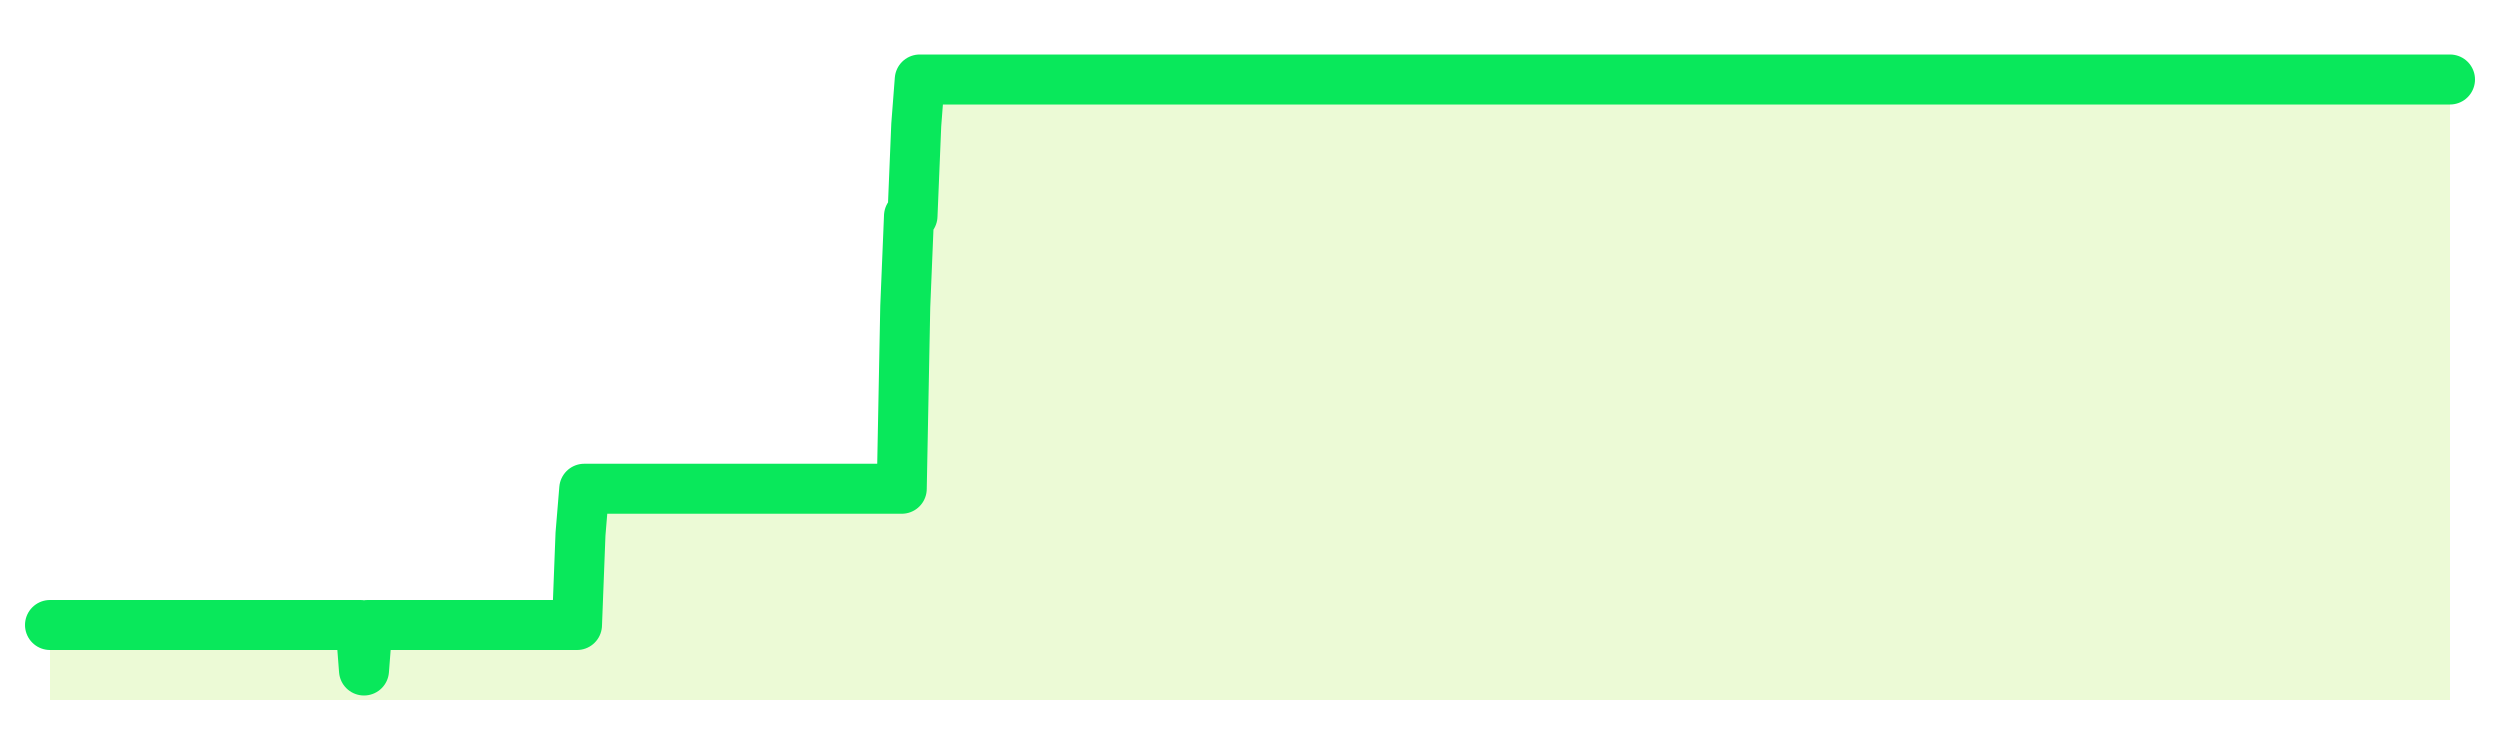 <svg xmlns="http://www.w3.org/2000/svg" width="100" height="30" viewBox="0 0 100 30">
      <rect width="100%" height="100%" fill="transparent"/>
      <path d="M2.00 25.00 L2.14 25.00 L2.29 25.00 L2.43 25.00 L2.58 25.00 L2.72 25.00 L2.87 25.00 L3.01 25.00 L3.15 25.00 L3.30 25.00 L3.44 25.00 L3.59 25.00 L3.73 25.00 L3.88 25.00 L4.02 25.00 L4.17 25.00 L4.31 25.00 L4.45 25.00 L4.60 25.00 L4.74 25.00 L4.89 25.00 L5.03 25.00 L5.18 25.00 L5.32 25.00 L5.46 25.00 L5.61 25.00 L5.75 25.00 L5.90 25.00 L6.04 25.00 L6.19 25.00 L6.33 25.00 L6.48 25.00 L6.62 25.00 L6.76 25.00 L6.91 25.00 L7.05 25.00 L7.20 25.00 L7.34 25.00 L7.49 25.00 L7.63 25.00 L7.77 25.00 L7.92 25.00 L8.06 25.00 L8.21 25.00 L8.35 25.00 L8.50 25.00 L8.64 25.00 L8.78 25.00 L8.93 25.00 L9.07 25.00 L9.22 25.00 L9.36 25.00 L9.51 25.00 L9.65 25.00 L9.80 25.00 L9.94 25.00 L10.08 25.00 L10.23 25.00 L10.37 25.00 L10.52 25.00 L10.66 25.00 L10.81 25.00 L10.95 25.00 L11.09 25.00 L11.24 25.00 L11.38 25.00 L11.53 25.00 L11.67 25.00 L11.82 25.00 L11.96 25.00 L12.11 25.00 L12.25 25.00 L12.39 25.00 L12.54 25.00 L12.68 25.00 L12.83 25.00 L12.97 25.00 L13.12 25.00 L13.26 25.00 L13.40 25.00 L13.55 25.00 L13.69 25.00 L13.84 25.00 L13.98 25.00 L14.13 25.00 L14.27 25.00 L14.42 25.00 L14.56 26.82 L14.70 25.00 L14.85 25.00 L14.99 25.00 L15.14 25.00 L15.28 25.00 L15.43 25.00 L15.57 25.00 L15.71 25.00 L15.86 25.00 L16.00 25.00 L16.15 25.00 L16.29 25.00 L16.44 25.00 L16.58 25.00 L16.72 25.00 L16.87 25.00 L17.01 25.00 L17.16 25.00 L17.30 25.00 L17.45 25.00 L17.59 25.00 L17.74 25.00 L17.88 25.00 L18.02 25.00 L18.17 25.00 L18.31 25.00 L18.46 25.00 L18.60 25.00 L18.75 25.00 L18.89 25.00 L19.03 25.00 L19.18 25.00 L19.32 25.00 L19.47 25.00 L19.61 25.00 L19.76 25.00 L19.90 25.00 L20.05 25.00 L20.19 25.00 L20.33 25.00 L20.48 25.00 L20.62 25.00 L20.77 25.00 L20.91 25.00 L21.06 25.00 L21.20 25.00 L21.34 25.00 L21.49 25.00 L21.63 25.00 L21.78 25.00 L21.92 25.00 L22.07 25.00 L22.21 25.00 L22.35 25.00 L22.50 25.00 L22.64 25.00 L22.79 25.00 L22.93 25.00 L23.08 25.00 L23.22 21.36 L23.37 19.55 L23.51 19.55 L23.65 19.55 L23.80 19.55 L23.94 19.55 L24.09 19.55 L24.23 19.55 L24.38 19.55 L24.52 19.55 L24.66 19.55 L24.81 19.55 L24.95 19.55 L25.10 19.55 L25.24 19.55 L25.39 19.55 L25.53 19.55 L25.68 19.55 L25.82 19.55 L25.96 19.55 L26.11 19.55 L26.25 19.55 L26.40 19.55 L26.54 19.55 L26.69 19.55 L26.83 19.55 L26.97 19.55 L27.12 19.55 L27.26 19.55 L27.41 19.55 L27.55 19.55 L27.70 19.55 L27.84 19.55 L27.98 19.55 L28.13 19.55 L28.27 19.55 L28.42 19.55 L28.56 19.55 L28.71 19.55 L28.85 19.55 L29.00 19.55 L29.14 19.55 L29.28 19.55 L29.43 19.55 L29.57 19.55 L29.72 19.55 L29.86 19.55 L30.01 19.55 L30.15 19.55 L30.29 19.55 L30.44 19.55 L30.58 19.55 L30.73 19.55 L30.87 19.55 L31.02 19.55 L31.16 19.55 L31.31 19.55 L31.45 19.55 L31.59 19.55 L31.74 19.55 L31.88 19.55 L32.03 19.55 L32.17 19.55 L32.32 19.55 L32.46 19.55 L32.60 19.55 L32.75 19.55 L32.89 19.55 L33.04 19.55 L33.18 19.55 L33.33 19.55 L33.47 19.55 L33.62 19.55 L33.76 19.55 L33.90 19.55 L34.05 19.55 L34.19 19.55 L34.34 19.55 L34.48 19.55 L34.63 19.55 L34.77 19.55 L34.91 19.55 L35.06 19.55 L35.20 19.55 L35.35 19.55 L35.49 19.55 L35.64 19.55 L35.78 19.55 L35.92 19.55 L36.07 19.55 L36.21 12.27 L36.36 8.64 L36.50 8.64 L36.65 5.00 L36.79 3.18 L36.94 3.18 L37.08 3.18 L37.22 3.18 L37.37 3.18 L37.51 3.18 L37.66 3.18 L37.80 3.18 L37.95 3.18 L38.09 3.18 L38.23 3.18 L38.38 3.18 L38.52 3.18 L38.67 3.18 L38.81 3.18 L38.96 3.18 L39.10 3.18 L39.25 3.18 L39.39 3.18 L39.53 3.18 L39.68 3.18 L39.82 3.18 L39.97 3.18 L40.11 3.18 L40.26 3.18 L40.40 3.18 L40.54 3.18 L40.69 3.18 L40.83 3.18 L40.98 3.18 L41.12 3.18 L41.27 3.18 L41.41 3.18 L41.55 3.18 L41.70 3.18 L41.84 3.18 L41.99 3.18 L42.13 3.18 L42.28 3.18 L42.42 3.18 L42.57 3.18 L42.71 3.18 L42.85 3.18 L43.00 3.18 L43.14 3.18 L43.29 3.18 L43.43 3.18 L43.58 3.18 L43.72 3.18 L43.86 3.18 L44.01 3.18 L44.15 3.18 L44.30 3.18 L44.44 3.18 L44.59 3.18 L44.73 3.18 L44.88 3.18 L45.02 3.18 L45.16 3.18 L45.31 3.18 L45.45 3.18 L45.60 3.18 L45.74 3.18 L45.89 3.18 L46.03 3.18 L46.17 3.18 L46.32 3.18 L46.46 3.18 L46.61 3.18 L46.75 3.18 L46.90 3.18 L47.04 3.18 L47.18 3.18 L47.33 3.18 L47.47 3.18 L47.62 3.18 L47.76 3.18 L47.91 3.18 L48.05 3.18 L48.20 3.18 L48.34 3.18 L48.48 3.18 L48.63 3.18 L48.77 3.18 L48.92 3.18 L49.06 3.18 L49.21 3.18 L49.35 3.18 L49.49 3.18 L49.64 3.18 L49.78 3.18 L49.93 3.18 L50.07 3.18 L50.22 3.18 L50.36 3.18 L50.51 3.18 L50.65 3.18 L50.79 3.18 L50.94 3.18 L51.08 3.18 L51.23 3.18 L51.37 3.18 L51.52 3.18 L51.66 3.18 L51.80 3.18 L51.95 3.18 L52.09 3.18 L52.24 3.18 L52.38 3.18 L52.53 3.18 L52.67 3.18 L52.82 3.18 L52.96 3.18 L53.10 3.18 L53.25 3.18 L53.39 3.18 L53.54 3.18 L53.68 3.18 L53.83 3.18 L53.97 3.18 L54.11 3.18 L54.26 3.18 L54.40 3.18 L54.55 3.18 L54.69 3.18 L54.84 3.18 L54.98 3.18 L55.12 3.18 L55.27 3.18 L55.41 3.18 L55.56 3.18 L55.70 3.18 L55.85 3.18 L55.99 3.18 L56.14 3.18 L56.28 3.18 L56.42 3.18 L56.57 3.18 L56.71 3.18 L56.86 3.18 L57.00 3.18 L57.15 3.18 L57.29 3.18 L57.43 3.18 L57.58 3.18 L57.72 3.18 L57.87 3.18 L58.01 3.18 L58.16 3.18 L58.30 3.18 L58.45 3.18 L58.59 3.18 L58.73 3.18 L58.88 3.18 L59.02 3.18 L59.17 3.18 L59.31 3.18 L59.46 3.18 L59.60 3.18 L59.74 3.18 L59.89 3.18 L60.03 3.18 L60.18 3.18 L60.32 3.18 L60.47 3.18 L60.61 3.18 L60.75 3.18 L60.90 3.18 L61.04 3.18 L61.19 3.18 L61.33 3.18 L61.48 3.18 L61.62 3.18 L61.77 3.18 L61.91 3.18 L62.05 3.18 L62.20 3.18 L62.34 3.18 L62.49 3.18 L62.63 3.18 L62.78 3.18 L62.92 3.18 L63.06 3.18 L63.21 3.18 L63.35 3.18 L63.50 3.18 L63.64 3.18 L63.79 3.18 L63.93 3.18 L64.08 3.18 L64.22 3.18 L64.36 3.18 L64.51 3.18 L64.65 3.18 L64.80 3.18 L64.94 3.18 L65.09 3.18 L65.23 3.18 L65.37 3.18 L65.52 3.18 L65.66 3.18 L65.81 3.18 L65.95 3.18 L66.10 3.18 L66.24 3.18 L66.38 3.18 L66.53 3.18 L66.67 3.18 L66.82 3.18 L66.96 3.18 L67.11 3.18 L67.25 3.18 L67.40 3.18 L67.54 3.18 L67.68 3.18 L67.83 3.18 L67.97 3.18 L68.12 3.18 L68.26 3.18 L68.41 3.18 L68.55 3.18 L68.69 3.18 L68.84 3.18 L68.98 3.18 L69.13 3.18 L69.27 3.18 L69.42 3.18 L69.56 3.18 L69.71 3.18 L69.85 3.18 L69.99 3.18 L70.14 3.18 L70.28 3.18 L70.43 3.18 L70.57 3.18 L70.72 3.18 L70.86 3.18 L71.00 3.18 L71.15 3.18 L71.29 3.18 L71.44 3.18 L71.58 3.18 L71.73 3.18 L71.87 3.18 L72.02 3.18 L72.16 3.18 L72.30 3.18 L72.45 3.18 L72.59 3.18 L72.74 3.18 L72.88 3.18 L73.03 3.18 L73.17 3.18 L73.31 3.18 L73.46 3.18 L73.60 3.18 L73.75 3.18 L73.89 3.18 L74.04 3.18 L74.18 3.18 L74.32 3.18 L74.47 3.18 L74.61 3.18 L74.76 3.18 L74.90 3.18 L75.05 3.18 L75.19 3.18 L75.34 3.18 L75.48 3.18 L75.62 3.18 L75.77 3.18 L75.91 3.18 L76.06 3.18 L76.20 3.18 L76.35 3.18 L76.49 3.18 L76.63 3.18 L76.78 3.18 L76.92 3.18 L77.07 3.18 L77.21 3.18 L77.36 3.18 L77.50 3.18 L77.65 3.18 L77.79 3.18 L77.93 3.18 L78.08 3.18 L78.22 3.18 L78.37 3.18 L78.51 3.18 L78.66 3.18 L78.80 3.18 L78.94 3.18 L79.09 3.18 L79.23 3.18 L79.38 3.18 L79.52 3.18 L79.67 3.18 L79.81 3.18 L79.95 3.18 L80.10 3.18 L80.24 3.18 L80.39 3.18 L80.53 3.18 L80.68 3.18 L80.82 3.18 L80.97 3.18 L81.11 3.18 L81.25 3.18 L81.40 3.18 L81.54 3.18 L81.69 3.18 L81.83 3.18 L81.98 3.18 L82.12 3.18 L82.26 3.18 L82.41 3.18 L82.55 3.18 L82.70 3.18 L82.84 3.18 L82.99 3.18 L83.13 3.18 L83.28 3.18 L83.42 3.18 L83.56 3.18 L83.71 3.18 L83.85 3.18 L84.00 3.18 L84.14 3.18 L84.29 3.18 L84.43 3.18 L84.57 3.18 L84.72 3.18 L84.86 3.18 L85.01 3.18 L85.15 3.18 L85.30 3.18 L85.44 3.18 L85.58 3.18 L85.73 3.18 L85.87 3.18 L86.02 3.18 L86.16 3.18 L86.31 3.18 L86.45 3.18 L86.60 3.18 L86.74 3.18 L86.88 3.18 L87.03 3.18 L87.17 3.18 L87.32 3.18 L87.46 3.18 L87.61 3.18 L87.75 3.18 L87.89 3.18 L88.04 3.18 L88.18 3.18 L88.33 3.18 L88.47 3.18 L88.62 3.18 L88.76 3.18 L88.91 3.18 L89.05 3.18 L89.19 3.18 L89.34 3.18 L89.48 3.18 L89.63 3.18 L89.77 3.18 L89.92 3.18 L90.06 3.18 L90.20 3.18 L90.35 3.18 L90.49 3.18 L90.64 3.18 L90.78 3.18 L90.93 3.18 L91.07 3.18 L91.22 3.18 L91.36 3.18 L91.50 3.18 L91.65 3.18 L91.79 3.18 L91.94 3.18 L92.08 3.18 L92.23 3.18 L92.37 3.18 L92.51 3.18 L92.66 3.18 L92.80 3.18 L92.95 3.18 L93.09 3.18 L93.24 3.18 L93.38 3.18 L93.52 3.18 L93.67 3.18 L93.81 3.18 L93.96 3.18 L94.10 3.18 L94.25 3.18 L94.39 3.18 L94.54 3.18 L94.68 3.18 L94.82 3.18 L94.97 3.18 L95.11 3.18 L95.26 3.18 L95.40 3.18 L95.55 3.18 L95.69 3.18 L95.83 3.18 L95.98 3.18 L96.12 3.18 L96.27 3.18 L96.41 3.18 L96.56 3.18 L96.70 3.18 L96.85 3.18 L96.99 3.18 L97.13 3.18 L97.28 3.18 L97.42 3.18 L97.57 3.18 L97.71 3.18 L97.86 3.18 L98.00 3.18 L98.00 28 L2.00 28 Z" fill="#a3e635" opacity="0.2"/>
      <path d="M2.00 25.00 L2.14 25.00 L2.29 25.00 L2.43 25.00 L2.58 25.00 L2.72 25.00 L2.87 25.00 L3.01 25.00 L3.15 25.00 L3.30 25.00 L3.44 25.00 L3.59 25.00 L3.73 25.00 L3.88 25.00 L4.02 25.00 L4.17 25.00 L4.31 25.00 L4.45 25.00 L4.60 25.00 L4.74 25.00 L4.89 25.00 L5.03 25.00 L5.18 25.00 L5.32 25.00 L5.46 25.00 L5.61 25.00 L5.75 25.00 L5.90 25.00 L6.04 25.00 L6.19 25.00 L6.33 25.00 L6.48 25.00 L6.62 25.00 L6.76 25.00 L6.91 25.00 L7.05 25.00 L7.20 25.00 L7.34 25.00 L7.49 25.00 L7.63 25.00 L7.77 25.00 L7.92 25.00 L8.06 25.00 L8.21 25.00 L8.35 25.00 L8.50 25.00 L8.64 25.00 L8.78 25.00 L8.93 25.00 L9.07 25.00 L9.22 25.00 L9.36 25.00 L9.51 25.00 L9.65 25.00 L9.80 25.00 L9.94 25.00 L10.08 25.00 L10.23 25.00 L10.37 25.00 L10.52 25.00 L10.66 25.00 L10.81 25.00 L10.95 25.00 L11.09 25.00 L11.24 25.00 L11.38 25.00 L11.53 25.00 L11.67 25.00 L11.82 25.00 L11.96 25.00 L12.11 25.00 L12.25 25.00 L12.39 25.00 L12.54 25.00 L12.68 25.00 L12.83 25.00 L12.97 25.00 L13.12 25.00 L13.26 25.00 L13.40 25.00 L13.55 25.00 L13.69 25.00 L13.84 25.00 L13.98 25.00 L14.13 25.00 L14.27 25.00 L14.42 25.00 L14.56 26.82 L14.70 25.00 L14.85 25.00 L14.99 25.00 L15.14 25.00 L15.28 25.00 L15.43 25.00 L15.57 25.00 L15.71 25.00 L15.86 25.00 L16.00 25.00 L16.15 25.00 L16.29 25.00 L16.44 25.00 L16.58 25.00 L16.72 25.00 L16.87 25.00 L17.01 25.00 L17.16 25.00 L17.30 25.00 L17.45 25.00 L17.59 25.00 L17.74 25.00 L17.88 25.00 L18.02 25.00 L18.17 25.00 L18.31 25.00 L18.46 25.00 L18.60 25.00 L18.75 25.00 L18.89 25.00 L19.03 25.00 L19.18 25.00 L19.32 25.00 L19.47 25.00 L19.61 25.00 L19.76 25.00 L19.90 25.00 L20.05 25.00 L20.19 25.00 L20.33 25.00 L20.48 25.00 L20.62 25.00 L20.77 25.00 L20.91 25.00 L21.06 25.00 L21.20 25.00 L21.34 25.00 L21.49 25.00 L21.63 25.00 L21.78 25.00 L21.92 25.00 L22.07 25.00 L22.21 25.00 L22.35 25.00 L22.50 25.00 L22.64 25.00 L22.79 25.00 L22.93 25.00 L23.08 25.00 L23.22 21.36 L23.37 19.55 L23.51 19.55 L23.65 19.55 L23.80 19.55 L23.94 19.55 L24.09 19.55 L24.23 19.55 L24.38 19.55 L24.52 19.55 L24.66 19.55 L24.81 19.55 L24.95 19.55 L25.10 19.55 L25.24 19.55 L25.39 19.55 L25.53 19.55 L25.68 19.55 L25.82 19.55 L25.96 19.55 L26.11 19.55 L26.25 19.55 L26.40 19.55 L26.54 19.55 L26.69 19.55 L26.83 19.55 L26.97 19.55 L27.12 19.55 L27.26 19.55 L27.41 19.55 L27.55 19.55 L27.70 19.55 L27.84 19.55 L27.98 19.55 L28.13 19.55 L28.27 19.55 L28.42 19.55 L28.56 19.55 L28.71 19.55 L28.85 19.55 L29.00 19.55 L29.14 19.55 L29.28 19.55 L29.43 19.55 L29.57 19.55 L29.72 19.55 L29.86 19.55 L30.01 19.55 L30.15 19.55 L30.29 19.55 L30.44 19.55 L30.58 19.55 L30.73 19.55 L30.87 19.55 L31.02 19.55 L31.16 19.55 L31.31 19.55 L31.45 19.55 L31.59 19.55 L31.74 19.55 L31.88 19.55 L32.03 19.55 L32.17 19.55 L32.32 19.55 L32.46 19.55 L32.60 19.55 L32.75 19.55 L32.89 19.55 L33.04 19.55 L33.18 19.55 L33.33 19.55 L33.47 19.55 L33.62 19.55 L33.76 19.55 L33.90 19.55 L34.05 19.55 L34.19 19.55 L34.34 19.55 L34.48 19.55 L34.63 19.55 L34.77 19.55 L34.91 19.55 L35.06 19.55 L35.20 19.55 L35.35 19.55 L35.49 19.55 L35.64 19.55 L35.78 19.55 L35.92 19.55 L36.07 19.55 L36.21 12.27 L36.36 8.64 L36.50 8.64 L36.65 5.00 L36.79 3.18 L36.94 3.18 L37.08 3.18 L37.22 3.18 L37.37 3.18 L37.51 3.18 L37.66 3.18 L37.80 3.18 L37.95 3.18 L38.09 3.18 L38.23 3.18 L38.38 3.18 L38.52 3.18 L38.67 3.18 L38.81 3.18 L38.96 3.18 L39.10 3.18 L39.25 3.18 L39.39 3.18 L39.53 3.18 L39.68 3.18 L39.82 3.18 L39.97 3.18 L40.11 3.18 L40.26 3.18 L40.40 3.18 L40.54 3.18 L40.69 3.18 L40.83 3.18 L40.98 3.18 L41.12 3.18 L41.27 3.18 L41.41 3.18 L41.55 3.18 L41.70 3.18 L41.84 3.18 L41.99 3.18 L42.13 3.18 L42.28 3.18 L42.42 3.18 L42.57 3.18 L42.71 3.18 L42.85 3.18 L43.00 3.18 L43.14 3.18 L43.29 3.18 L43.43 3.18 L43.58 3.18 L43.72 3.18 L43.86 3.18 L44.01 3.18 L44.15 3.18 L44.30 3.18 L44.44 3.18 L44.59 3.18 L44.73 3.18 L44.88 3.18 L45.02 3.18 L45.16 3.18 L45.31 3.18 L45.45 3.18 L45.60 3.18 L45.74 3.18 L45.89 3.18 L46.03 3.18 L46.17 3.18 L46.32 3.18 L46.46 3.18 L46.61 3.18 L46.75 3.18 L46.90 3.18 L47.04 3.18 L47.18 3.18 L47.33 3.18 L47.47 3.18 L47.62 3.18 L47.76 3.18 L47.91 3.18 L48.05 3.18 L48.20 3.18 L48.34 3.18 L48.48 3.18 L48.63 3.18 L48.77 3.18 L48.92 3.18 L49.06 3.18 L49.21 3.18 L49.35 3.18 L49.49 3.18 L49.64 3.18 L49.78 3.18 L49.93 3.18 L50.07 3.18 L50.22 3.18 L50.36 3.18 L50.51 3.18 L50.65 3.18 L50.79 3.18 L50.94 3.18 L51.08 3.18 L51.23 3.18 L51.37 3.18 L51.52 3.18 L51.66 3.18 L51.80 3.18 L51.95 3.18 L52.09 3.18 L52.24 3.18 L52.38 3.18 L52.53 3.18 L52.67 3.18 L52.82 3.18 L52.96 3.18 L53.10 3.18 L53.25 3.18 L53.39 3.18 L53.54 3.18 L53.68 3.18 L53.83 3.18 L53.97 3.18 L54.11 3.18 L54.26 3.18 L54.40 3.18 L54.55 3.18 L54.69 3.18 L54.84 3.18 L54.98 3.18 L55.12 3.18 L55.27 3.18 L55.41 3.18 L55.56 3.18 L55.70 3.18 L55.85 3.18 L55.99 3.18 L56.14 3.18 L56.28 3.18 L56.42 3.18 L56.57 3.18 L56.71 3.18 L56.86 3.18 L57.00 3.18 L57.15 3.18 L57.29 3.18 L57.43 3.18 L57.58 3.18 L57.72 3.18 L57.87 3.18 L58.01 3.18 L58.16 3.18 L58.30 3.18 L58.45 3.18 L58.59 3.18 L58.73 3.18 L58.88 3.18 L59.02 3.18 L59.17 3.18 L59.31 3.18 L59.46 3.18 L59.60 3.18 L59.74 3.18 L59.89 3.18 L60.03 3.18 L60.18 3.18 L60.32 3.18 L60.47 3.18 L60.61 3.18 L60.75 3.18 L60.90 3.18 L61.04 3.18 L61.19 3.18 L61.33 3.18 L61.48 3.18 L61.62 3.18 L61.77 3.18 L61.91 3.18 L62.05 3.18 L62.20 3.18 L62.34 3.18 L62.49 3.18 L62.63 3.18 L62.78 3.18 L62.92 3.18 L63.06 3.18 L63.21 3.18 L63.35 3.18 L63.50 3.18 L63.64 3.18 L63.79 3.18 L63.93 3.18 L64.08 3.18 L64.22 3.18 L64.36 3.18 L64.51 3.18 L64.65 3.18 L64.80 3.18 L64.94 3.18 L65.09 3.18 L65.23 3.18 L65.37 3.18 L65.52 3.18 L65.66 3.18 L65.81 3.18 L65.95 3.18 L66.10 3.18 L66.24 3.18 L66.38 3.18 L66.53 3.18 L66.67 3.18 L66.82 3.18 L66.96 3.18 L67.11 3.18 L67.25 3.18 L67.40 3.18 L67.54 3.18 L67.68 3.18 L67.83 3.18 L67.97 3.18 L68.12 3.18 L68.26 3.18 L68.41 3.18 L68.55 3.18 L68.69 3.18 L68.84 3.18 L68.98 3.18 L69.13 3.18 L69.27 3.18 L69.42 3.18 L69.56 3.18 L69.71 3.18 L69.85 3.18 L69.99 3.18 L70.14 3.18 L70.28 3.18 L70.43 3.18 L70.57 3.18 L70.72 3.18 L70.86 3.18 L71.00 3.18 L71.15 3.18 L71.29 3.18 L71.44 3.18 L71.58 3.18 L71.73 3.18 L71.87 3.18 L72.02 3.18 L72.16 3.18 L72.30 3.18 L72.45 3.18 L72.59 3.18 L72.74 3.18 L72.88 3.18 L73.03 3.18 L73.17 3.18 L73.31 3.18 L73.46 3.18 L73.60 3.18 L73.75 3.18 L73.89 3.18 L74.04 3.18 L74.18 3.18 L74.32 3.18 L74.47 3.18 L74.61 3.18 L74.76 3.18 L74.90 3.18 L75.05 3.18 L75.19 3.18 L75.34 3.18 L75.48 3.18 L75.62 3.18 L75.77 3.18 L75.91 3.18 L76.06 3.18 L76.20 3.18 L76.35 3.18 L76.49 3.18 L76.63 3.18 L76.78 3.18 L76.92 3.18 L77.07 3.18 L77.21 3.18 L77.36 3.18 L77.50 3.18 L77.65 3.18 L77.79 3.18 L77.93 3.18 L78.08 3.18 L78.22 3.18 L78.37 3.18 L78.51 3.18 L78.66 3.18 L78.80 3.18 L78.94 3.18 L79.09 3.18 L79.23 3.18 L79.38 3.18 L79.52 3.18 L79.67 3.18 L79.81 3.18 L79.95 3.18 L80.10 3.18 L80.24 3.18 L80.39 3.18 L80.53 3.18 L80.68 3.18 L80.82 3.18 L80.97 3.18 L81.11 3.18 L81.25 3.18 L81.40 3.18 L81.54 3.18 L81.69 3.18 L81.83 3.18 L81.98 3.18 L82.12 3.18 L82.26 3.18 L82.41 3.18 L82.55 3.18 L82.70 3.18 L82.84 3.18 L82.99 3.18 L83.13 3.18 L83.28 3.18 L83.42 3.18 L83.56 3.18 L83.71 3.18 L83.85 3.18 L84.00 3.18 L84.14 3.18 L84.29 3.18 L84.43 3.18 L84.57 3.18 L84.72 3.18 L84.86 3.18 L85.01 3.18 L85.15 3.18 L85.30 3.18 L85.44 3.18 L85.58 3.18 L85.73 3.18 L85.87 3.18 L86.02 3.18 L86.16 3.18 L86.31 3.18 L86.45 3.18 L86.60 3.18 L86.74 3.18 L86.88 3.18 L87.03 3.18 L87.17 3.18 L87.32 3.18 L87.46 3.18 L87.61 3.18 L87.75 3.18 L87.89 3.18 L88.04 3.18 L88.18 3.18 L88.33 3.18 L88.47 3.18 L88.62 3.18 L88.76 3.18 L88.91 3.18 L89.05 3.18 L89.19 3.18 L89.34 3.18 L89.48 3.18 L89.63 3.18 L89.77 3.18 L89.92 3.18 L90.06 3.18 L90.20 3.18 L90.35 3.18 L90.49 3.18 L90.64 3.18 L90.78 3.18 L90.93 3.18 L91.07 3.18 L91.22 3.18 L91.36 3.18 L91.50 3.18 L91.65 3.18 L91.79 3.18 L91.94 3.18 L92.08 3.18 L92.23 3.18 L92.37 3.18 L92.51 3.18 L92.66 3.18 L92.80 3.18 L92.95 3.18 L93.09 3.18 L93.24 3.18 L93.38 3.18 L93.52 3.18 L93.67 3.18 L93.81 3.18 L93.96 3.18 L94.10 3.18 L94.25 3.18 L94.39 3.18 L94.54 3.18 L94.68 3.18 L94.82 3.18 L94.97 3.18 L95.11 3.18 L95.26 3.18 L95.40 3.18 L95.55 3.18 L95.69 3.18 L95.83 3.18 L95.98 3.18 L96.12 3.18 L96.27 3.18 L96.41 3.18 L96.56 3.18 L96.70 3.18 L96.85 3.18 L96.99 3.18 L97.13 3.18 L97.28 3.18 L97.42 3.18 L97.57 3.18 L97.71 3.18 L97.86 3.18 L98.00 3.18" fill="none" stroke="#09e85bff" stroke-width="2" stroke-linecap="round" stroke-linejoin="round"/>
      
    </svg>